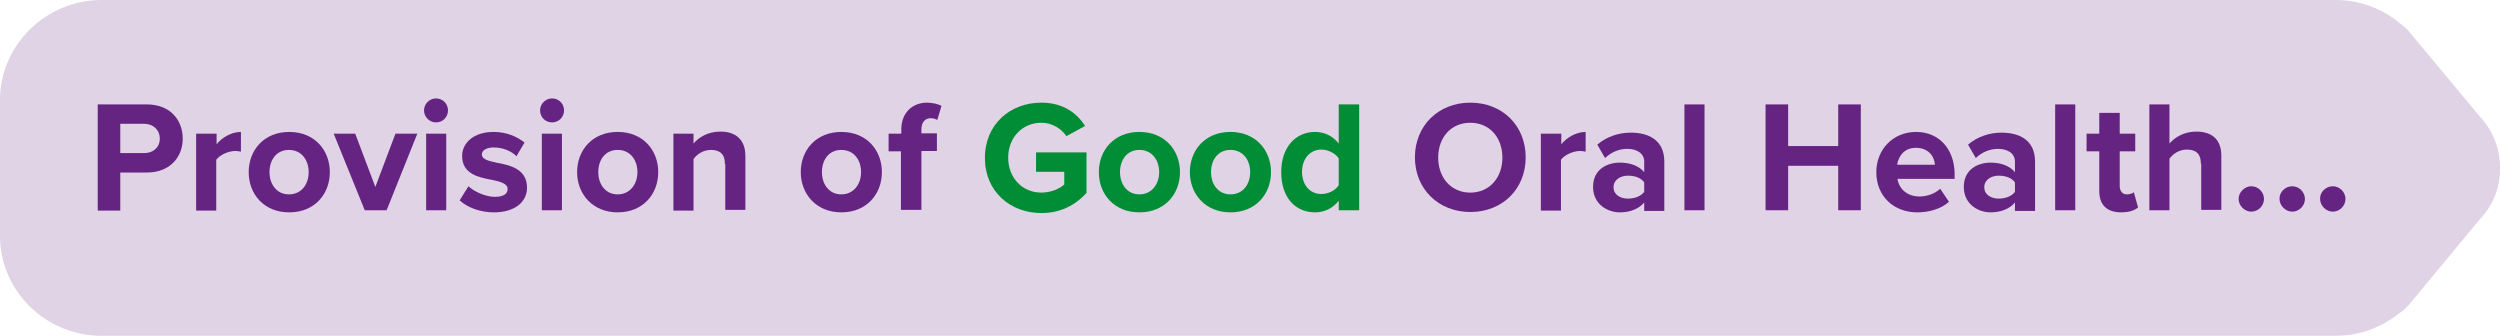 <?xml version="1.0" encoding="utf-8"?>
<!-- Generator: Adobe Illustrator 25.0.1, SVG Export Plug-In . SVG Version: 6.00 Build 0)  -->
<svg version="1.1" id="Layer_1" xmlns="http://www.w3.org/2000/svg" xmlns:xlink="http://www.w3.org/1999/xlink" x="0px" y="0px"
	 viewBox="0 0 708.7 95.3" style="enable-background:new 0 0 708.7 95.3;" xml:space="preserve">
<style type="text/css">
	.st0{opacity:0.2;fill:#662482;}
	.st1{fill:#662482;}
	.st2{fill:#008D36;}
</style>
<path class="st0" d="M703.2,33.3L682.8,8.8c-0.7-0.8-1.4-1.4-2.1-1.9C675.7,2.6,669.2,0,662,0H28.8C13,0,0,12.8,0,28.3v38.6
	c0,15.6,13,28.3,28.8,28.3H662c6.9,0,13.2-2.4,18.1-6.4c0.9-0.5,1.8-1.3,2.7-2.3l20.4-24.6C710.6,54.1,710.6,41.3,703.2,33.3z"/>
<g>
	<path class="st1" d="M27.7,29.6h14c6.5,0,10.1,4.4,10.1,9.7c0,5.2-3.6,9.6-10.1,9.6h-7.6v10.8h-6.4V29.6z M40.9,35.1h-6.8v8.3h6.8
		c2.5,0,4.4-1.6,4.4-4.1C45.3,36.8,43.4,35.1,40.9,35.1z"/>
	<path class="st1" d="M55.7,37.9h5.7v3c1.5-1.9,4.2-3.5,6.9-3.5V43c-0.4-0.1-0.9-0.2-1.6-0.2c-1.9,0-4.4,1.1-5.4,2.5v14.4h-5.7V37.9
		z"/>
	<path class="st1" d="M70.5,48.8c0-6.2,4.3-11.4,11.5-11.4c7.2,0,11.5,5.2,11.5,11.4c0,6.2-4.3,11.4-11.5,11.4
		C74.8,60.2,70.5,55,70.5,48.8z M87.5,48.8c0-3.4-2-6.3-5.6-6.3c-3.6,0-5.5,2.9-5.5,6.3c0,3.4,2,6.3,5.5,6.3
		C85.5,55.1,87.5,52.2,87.5,48.8z"/>
	<path class="st1" d="M94.6,37.9h6.1l5.7,15.1l5.7-15.1h6.2l-8.7,21.7h-6.2L94.6,37.9z"/>
	<path class="st1" d="M120.2,31.3c0-1.9,1.6-3.4,3.4-3.4c1.9,0,3.4,1.5,3.4,3.4s-1.5,3.4-3.4,3.4C121.8,34.7,120.2,33.2,120.2,31.3z
		 M120.8,37.9h5.7v21.7h-5.7V37.9z"/>
	<path class="st1" d="M132.8,52.8c1.6,1.5,4.8,3,7.5,3c2.5,0,3.6-0.9,3.6-2.2c0-1.5-1.9-2.1-4.4-2.6c-3.7-0.7-8.5-1.6-8.5-6.8
		c0-3.6,3.2-6.8,8.9-6.8c3.7,0,6.6,1.3,8.8,3l-2.3,3.9c-1.3-1.4-3.8-2.5-6.4-2.5c-2.1,0-3.4,0.8-3.4,2c0,1.3,1.7,1.8,4.1,2.3
		c3.7,0.7,8.7,1.7,8.7,7.1c0,4-3.4,7-9.4,7c-3.8,0-7.4-1.3-9.7-3.4L132.8,52.8z"/>
	<path class="st1" d="M153.1,31.3c0-1.9,1.6-3.4,3.4-3.4c1.9,0,3.4,1.5,3.4,3.4s-1.5,3.4-3.4,3.4C154.6,34.7,153.1,33.2,153.1,31.3z
		 M153.6,37.9h5.7v21.7h-5.7V37.9z"/>
	<path class="st1" d="M163.6,48.8c0-6.2,4.3-11.4,11.5-11.4c7.2,0,11.5,5.2,11.5,11.4c0,6.2-4.3,11.4-11.5,11.4
		C168,60.2,163.6,55,163.6,48.8z M180.7,48.8c0-3.4-2-6.3-5.6-6.3s-5.5,2.9-5.5,6.3c0,3.4,2,6.3,5.5,6.3S180.7,52.2,180.7,48.8z"/>
	<path class="st1" d="M205.5,46.5c0-3-1.6-4-4-4c-2.2,0-4,1.3-4.9,2.6v14.6h-5.7V37.9h5.7v2.8c1.4-1.7,4-3.4,7.6-3.4
		c4.8,0,7.1,2.7,7.1,6.9v15.3h-5.7V46.5z"/>
	<path class="st1" d="M227,48.8c0-6.2,4.3-11.4,11.5-11.4c7.2,0,11.5,5.2,11.5,11.4c0,6.2-4.3,11.4-11.5,11.4
		C231.4,60.2,227,55,227,48.8z M244.1,48.8c0-3.4-2-6.3-5.6-6.3s-5.5,2.9-5.5,6.3c0,3.4,2,6.3,5.5,6.3S244.1,52.2,244.1,48.8z"/>
	<path class="st1" d="M255.5,42.9h-3.6v-5h3.6v-1.2c0-4.7,3.1-7.6,7.3-7.6c1.6,0,3.1,0.4,4.1,0.9l-1.2,4c-0.5-0.3-1.2-0.5-1.8-0.5
		c-1.6,0-2.7,1.1-2.7,3.2v1.1h4.4v5h-4.4v16.7h-5.8V42.9z"/>
	<path class="st2" d="M295.2,29.1c6.2,0,10.1,3,12.4,6.6l-5.3,2.9c-1.4-2.1-4-3.8-7.1-3.8c-5.4,0-9.4,4.2-9.4,9.9s4,9.9,9.4,9.9
		c2.7,0,5.2-1.1,6.5-2.3v-3.6h-8v-5.5h14.3v11.5c-3.1,3.4-7.3,5.7-12.8,5.7c-8.8,0-16-6.1-16-15.6C279.2,35.2,286.4,29.1,295.2,29.1
		z"/>
	<path class="st2" d="M311.5,48.8c0-6.2,4.3-11.4,11.5-11.4c7.2,0,11.5,5.2,11.5,11.4c0,6.2-4.3,11.4-11.5,11.4
		C315.8,60.2,311.5,55,311.5,48.8z M328.6,48.8c0-3.4-2-6.3-5.6-6.3s-5.5,2.9-5.5,6.3c0,3.4,2,6.3,5.5,6.3S328.6,52.2,328.6,48.8z"
		/>
	<path class="st2" d="M337.3,48.8c0-6.2,4.3-11.4,11.5-11.4c7.2,0,11.5,5.2,11.5,11.4c0,6.2-4.3,11.4-11.5,11.4
		C341.7,60.2,337.3,55,337.3,48.8z M354.4,48.8c0-3.4-2-6.3-5.6-6.3c-3.6,0-5.5,2.9-5.5,6.3c0,3.4,2,6.3,5.5,6.3
		C352.4,55.1,354.4,52.2,354.4,48.8z"/>
	<path class="st2" d="M379.5,56.9c-1.7,2.2-4.1,3.3-6.7,3.3c-5.5,0-9.6-4.1-9.6-11.4c0-7.1,4.1-11.4,9.6-11.4c2.6,0,5,1.1,6.7,3.3
		V29.6h5.8v30h-5.8V56.9z M379.5,44.9c-0.9-1.4-3-2.5-4.9-2.5c-3.2,0-5.5,2.6-5.5,6.3c0,3.7,2.2,6.3,5.5,6.3c1.9,0,4-1,4.9-2.5V44.9
		z"/>
	<path class="st1" d="M416.8,29.1c9.1,0,15.7,6.5,15.7,15.5c0,9-6.6,15.5-15.7,15.5c-9,0-15.7-6.5-15.7-15.5
		C401.1,35.6,407.8,29.1,416.8,29.1z M416.8,34.8c-5.5,0-9.1,4.2-9.1,9.9c0,5.6,3.6,9.9,9.1,9.9c5.5,0,9.1-4.3,9.1-9.9
		C425.9,39,422.3,34.8,416.8,34.8z"/>
	<path class="st1" d="M436.9,37.9h5.7v3c1.5-1.9,4.2-3.5,6.9-3.5V43c-0.4-0.1-0.9-0.2-1.6-0.2c-1.9,0-4.4,1.1-5.4,2.5v14.4h-5.7
		V37.9z"/>
	<path class="st1" d="M466.1,57.4c-1.5,1.8-4,2.8-6.9,2.8c-3.5,0-7.6-2.3-7.6-7.2c0-5.1,4.1-6.9,7.6-6.9c2.9,0,5.4,0.9,6.9,2.7v-3
		c0-2.2-1.9-3.6-4.8-3.6c-2.3,0-4.5,0.9-6.3,2.6l-2.2-3.8c2.7-2.3,6.1-3.4,9.5-3.4c4.9,0,9.5,2,9.5,8.2v14h-5.7V57.4z M466.1,51.7
		c-0.9-1.3-2.7-1.9-4.6-1.9c-2.2,0-4.1,1.2-4.1,3.3c0,2,1.8,3.2,4.1,3.2c1.8,0,3.6-0.6,4.6-1.9V51.7z"/>
	<path class="st1" d="M477.5,29.6h5.7v30h-5.7V29.6z"/>
	<path class="st1" d="M521.1,47h-14.2v12.6h-6.4v-30h6.4v11.8h14.2V29.6h6.4v30h-6.4V47z"/>
	<path class="st1" d="M543.2,37.4c6.5,0,10.9,4.9,10.9,12v1.3h-16.2c0.4,2.7,2.6,5,6.3,5c2,0,4.4-0.8,5.8-2.2l2.5,3.7
		c-2.2,2-5.6,3-9,3c-6.6,0-11.6-4.5-11.6-11.4C531.9,42.5,536.5,37.4,543.2,37.4z M537.8,46.7h10.7c-0.1-2.1-1.6-4.8-5.4-4.8
		C539.6,41.9,538.1,44.6,537.8,46.7z"/>
	<path class="st1" d="M571.2,57.4c-1.5,1.8-4,2.8-6.9,2.8c-3.5,0-7.6-2.3-7.6-7.2c0-5.1,4.1-6.9,7.6-6.9c2.9,0,5.4,0.9,6.9,2.7v-3
		c0-2.2-1.9-3.6-4.8-3.6c-2.3,0-4.5,0.9-6.3,2.6l-2.2-3.8c2.7-2.3,6.1-3.4,9.5-3.4c4.9,0,9.5,2,9.5,8.2v14h-5.7V57.4z M571.2,51.7
		c-0.9-1.3-2.7-1.9-4.6-1.9c-2.2,0-4.1,1.2-4.1,3.3c0,2,1.8,3.2,4.1,3.2c1.8,0,3.6-0.6,4.6-1.9V51.7z"/>
	<path class="st1" d="M582.6,29.6h5.7v30h-5.7V29.6z"/>
	<path class="st1" d="M595.1,54.2V42.9h-3.6v-5h3.6V32h5.8v5.9h4.4v5h-4.4v9.8c0,1.4,0.7,2.4,2,2.4c0.9,0,1.7-0.3,2-0.6l1.2,4.3
		c-0.9,0.8-2.4,1.4-4.8,1.4C597.3,60.2,595.1,58.1,595.1,54.2z"/>
	<path class="st1" d="M623.9,46.4c0-3-1.6-4-4-4c-2.2,0-4,1.3-4.9,2.6v14.6h-5.7v-30h5.7v11.1c1.4-1.7,4.1-3.4,7.6-3.4
		c4.8,0,7.1,2.6,7.1,6.8v15.4h-5.7V46.4z"/>
	<path class="st1" d="M638.2,52.8c2,0,3.6,1.7,3.6,3.6c0,2-1.7,3.6-3.6,3.6s-3.6-1.7-3.6-3.6C634.6,54.5,636.3,52.8,638.2,52.8z"/>
	<path class="st1" d="M649.8,52.8c2,0,3.6,1.7,3.6,3.6c0,2-1.7,3.6-3.6,3.6s-3.6-1.7-3.6-3.6C646.1,54.5,647.8,52.8,649.8,52.8z"/>
	<path class="st1" d="M661.3,52.8c2,0,3.6,1.7,3.6,3.6c0,2-1.7,3.6-3.6,3.6s-3.6-1.7-3.6-3.6C657.6,54.5,659.3,52.8,661.3,52.8z"/>
</g>
</svg>
